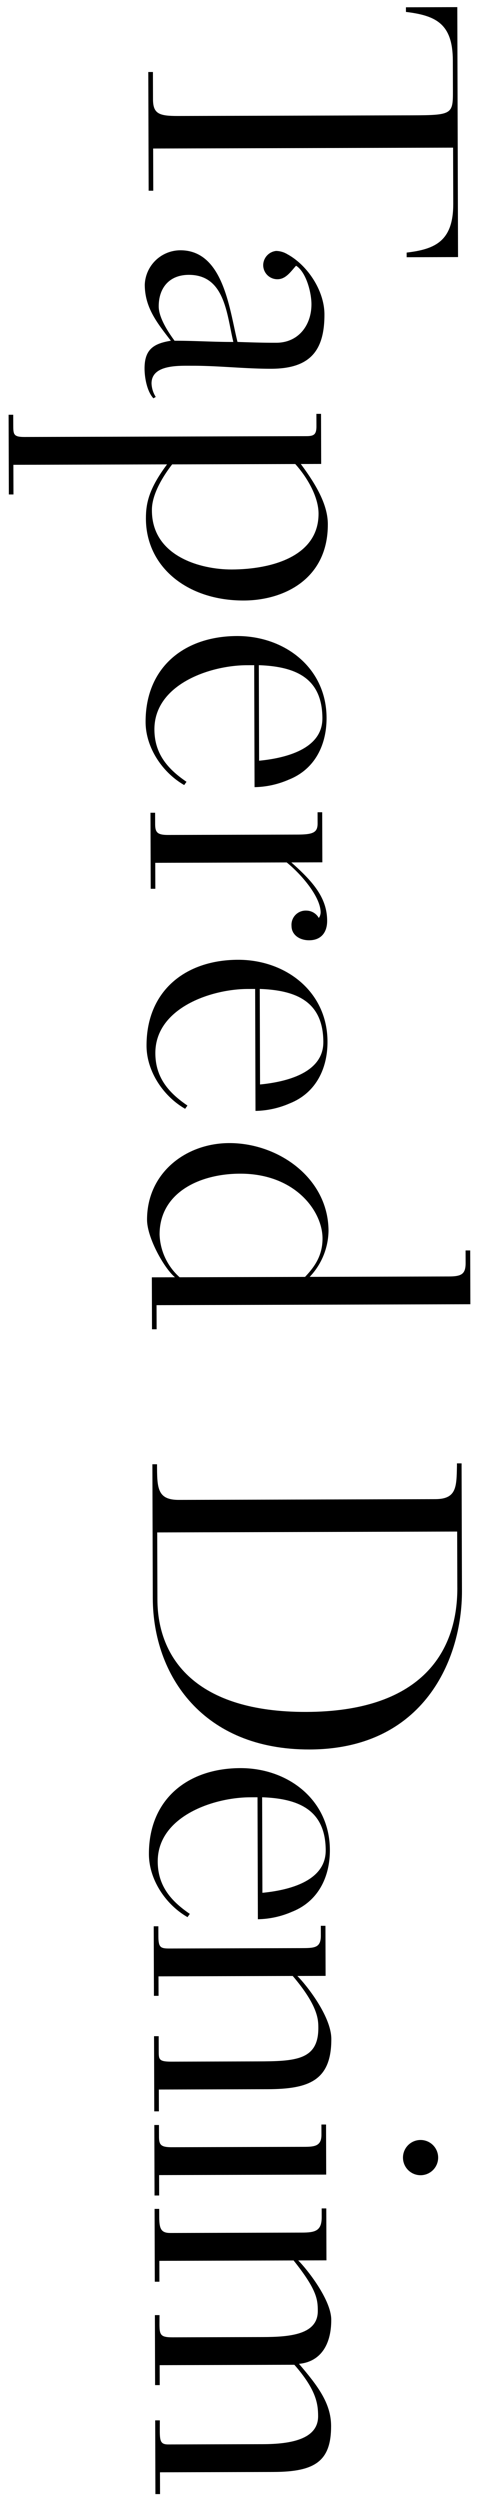 <svg xmlns="http://www.w3.org/2000/svg" xmlns:xlink="http://www.w3.org/1999/xlink" width="110" height="573" viewBox="0 0 110 573"><defs><clipPath id="a"><rect width="110" height="573" transform="translate(610 7951)" fill="none"/></clipPath><clipPath id="b"><rect width="106.042" height="570.024" fill="none"/></clipPath></defs><g transform="translate(-610 -7951)" clip-path="url(#a)"><g transform="translate(611.976 7952.633)"><g clip-path="url(#b)"><path d="M91.409,56.262c6.481-.763,10.728-2.583,10.7-11.192l-.038-12.861-68.877.2.028,9.673-1.063,0-.08-27.211,1.063,0,.018,6.271c.01,3.3,1.393,3.823,5.751,3.81L92.592,24.8c9.247-.027,9.459-.241,9.443-5.555l-.02-7.015c-.025-8.4-3.856-10.3-10.768-11.129l0-1.063L103.042,0l.168,57.291-11.8.035Z"/><path d="M31.219,82.867c-.013-4.358,2-5.746,6.04-6.4-3.095-4.029-5.975-7.529-5.99-12.843a8.2,8.2,0,0,1,8.161-7.89c9.992-.029,11.308,13.785,13.136,21.007,2.977.1,5.953.2,8.929.187,5.1-.015,8.066-4.063,8.052-8.846-.007-2.658-1.19-7.331-3.533-8.812-1.166,1.279-2.329,3.09-4.243,3.1a3.245,3.245,0,0,1-3.305-3.286,3.317,3.317,0,0,1,2.967-3.2,5.139,5.139,0,0,1,2.554.736C68.671,59.16,72.515,65,72.531,70.416c.024,8.4-3.365,12.446-12.187,12.472-6.059.018-12.227-.709-18.285-.69-2.976.008-9.249-.292-9.236,4.066a6.205,6.205,0,0,0,.966,3.08l-.531.32c-1.492-1.59-2.033-4.777-2.039-6.8m10.141-21.5c-4.464.013-6.9,3-6.888,7.248.008,2.551,2.143,5.84,3.638,7.855,4.464-.013,9.035.293,13.5.279-1.507-6.16-1.853-15.406-10.25-15.382"/><path d="M31.532,117.254c-.01-3.614.724-6.911,4.853-12.451l-35.288.1.02,6.8-1.063,0L0,93.431l1.063,0,.007,2.338c.006,2.126.008,2.764,2.559,2.756l64.732-.19c1.7,0,2.337-.326,2.332-2.239l-.009-2.87,1.063,0,.034,11.479-4.677.014c3.948,5.3,6.194,9.654,6.206,13.8.037,12.543-10.047,17.462-19.294,17.49-12.968.038-22.451-7.694-22.484-18.748m39.645-1.18c-.011-3.826-2.576-8.283-5.348-11.357l-28.274.083c-1.906,2.45-4.657,6.71-4.647,10.43-.074,10.63,11.2,13.679,18.323,13.658,9.248-.027,19.975-3.035,19.946-12.814"/><path d="M56.4,150.833l-1.7.006c-8.5.025-21.246,4.42-21.216,14.731.016,5.527,3,9.025,7.369,11.989l-.529.746c-5-2.856-8.847-8.584-8.865-14.43-.037-12.543,8.871-19.69,20.988-19.726,10.948-.032,20.537,7.274,20.571,18.753.018,6.272-2.729,11.807-8.675,14.163a20.526,20.526,0,0,1-7.861,1.723Zm15.661,12.178c-.027-9.354-6.306-11.886-14.6-12.181l.065,21.9c5.631-.549,14.554-2.488,14.533-9.716"/><path d="M64.971,210.6a3.256,3.256,0,0,1,3.391-3.518,3.308,3.308,0,0,1,2.875,1.692,2.275,2.275,0,0,0,.421-1.276c-.01-3.508-4.277-8.6-7.793-11.457l-30.187.089.018,5.952-1.063,0-.052-17.432,1.063,0,.008,2.552c.006,1.913.433,2.549,2.984,2.542l29.655-.087c3.614-.011,4.676-.44,4.669-2.565l-.007-2.552,1.063,0,.034,11.479-7.122.021c4.9,4.343,8.209,8.054,8.224,13.369.008,2.763-1.475,4.468-4.132,4.476-2.232.007-4.043-1.263-4.049-3.283"/><path d="M56.616,225.038l-1.7.006c-8.5.025-21.246,4.42-21.216,14.731.016,5.527,3,9.025,7.369,11.989l-.529.745c-5-2.855-8.847-8.583-8.865-14.429-.037-12.543,8.871-19.691,20.988-19.726,10.948-.033,20.536,7.274,20.57,18.754.019,6.271-2.728,11.8-8.674,14.161a20.527,20.527,0,0,1-7.861,1.724Zm15.661,12.178c-.027-9.354-6.307-11.886-14.6-12.181l.064,21.9c5.632-.549,14.555-2.488,14.534-9.716"/><path d="M32.894,291.139l5.314-.016c-2.45-2.012-6.4-9.016-6.416-13.161-.031-10.629,8.771-17.564,18.869-17.594,11.267-.033,22.77,8.011,22.806,20.128a15.625,15.625,0,0,1-4.328,10.537l31.994-.094c2.87-.009,3.825-.543,3.818-3.094l-.009-2.87,1.063,0,.036,12.329-72.066.212.017,5.527-1.063,0Zm35.183-.1c2.119-2.239,4.025-4.8,4.013-8.835-.018-6.271-6.315-14.862-18.964-14.825-9.354.028-18.482,4.412-18.454,13.979a13.776,13.776,0,0,0,4.6,9.765Z"/><path d="M33.11,364.7l-.09-30.718,1.063,0c.016,5.421.024,8.184,5.02,8.17l58.885-.174c4.89-.014,4.882-2.777,4.973-7.668v-.531l1.063,0,.086,29.23c.046,15.625-8.716,36.271-34.97,36.348-24.553.073-35.977-17.007-36.029-34.651m69.934-2.438-.038-12.861-68.877.2.045,15.412c.04,13.5,8.9,25.8,34.2,25.73,25.616-.076,34.719-12.964,34.674-28.483"/><path d="M57.161,410.312l-1.7.006c-8.5.025-21.246,4.42-21.216,14.731.017,5.527,3,9.025,7.37,11.989l-.529.745c-5-2.855-8.848-8.583-8.865-14.429-.037-12.543,8.871-19.691,20.988-19.726,10.948-.033,20.536,7.274,20.57,18.754.019,6.271-2.729,11.806-8.674,14.162a20.53,20.53,0,0,1-7.861,1.723ZM72.822,422.49c-.028-9.354-6.307-11.886-14.6-12.181l.064,21.9c5.632-.549,14.555-2.488,14.534-9.716"/><path d="M33.4,465.07l1.063,0,.011,3.72c.005,1.7.219,2.126,2.983,2.117l19.664-.057c8.716-.026,14.029-.255,14.008-7.695-.005-1.807-.015-5-5.881-11.888l-30.825.091.013,4.465-1.063,0-.047-15.943,1.063,0,.007,2.339c.007,2.55.539,2.761,2.559,2.755l30.187-.088c3.083-.01,4.571-.014,4.562-2.883l-.006-2.233,1.063,0,.034,11.479-6.484.019c2.025,2.014,7.786,9.225,7.8,14.434.028,9.566-5.174,11.495-14.634,11.522l-24.979.074.015,5-1.063,0Z"/><path d="M33.465,485.427l1.063,0,.008,2.657c.005,1.914.432,2.444,2.983,2.436l29.656-.086c2.764-.009,4.677.092,4.668-2.778l-.006-2.339,1.062,0,.034,11.479-38.371.113.013,4.677-1.063,0Zm57.1,7.485a4.039,4.039,0,1,1,4.051,4.027,4.039,4.039,0,0,1-4.051-4.027"/><path d="M33.665,553.124l1.063,0c.012,4.252-.3,5.528,1.929,5.522l21.79-.064c6.272-.018,12.646-1.1,12.63-6.415-.008-2.87-.443-6.058-5.455-11.783l-30.932.091.014,4.571-1.063,0L33.594,529l1.063,0c.012,4.252-.41,5.1,2.991,5.093l20.727-.061c6.271-.018,12.647-.568,12.631-5.989-.008-2.658-.226-4.889-5.561-11.57l-30.825.091.014,4.783-1.063,0-.049-16.688,1.063,0,.006,1.913c.008,2.658.436,3.613,2.561,3.607l30.188-.089c2.976-.009,4.569-.333,4.56-3.522l-.006-2.019,1.063,0,.035,11.9-6.484.019c2.026,2.014,7.574,9.013,7.587,13.583.017,5.953-2.629,9.681-7.411,10.12,4.266,4.983,7.361,9.013,7.376,14.221.024,8.185-3.8,10.534-13.256,10.562l-26.041.077.014,4.995-1.063,0Z"/></g></g></g></svg>